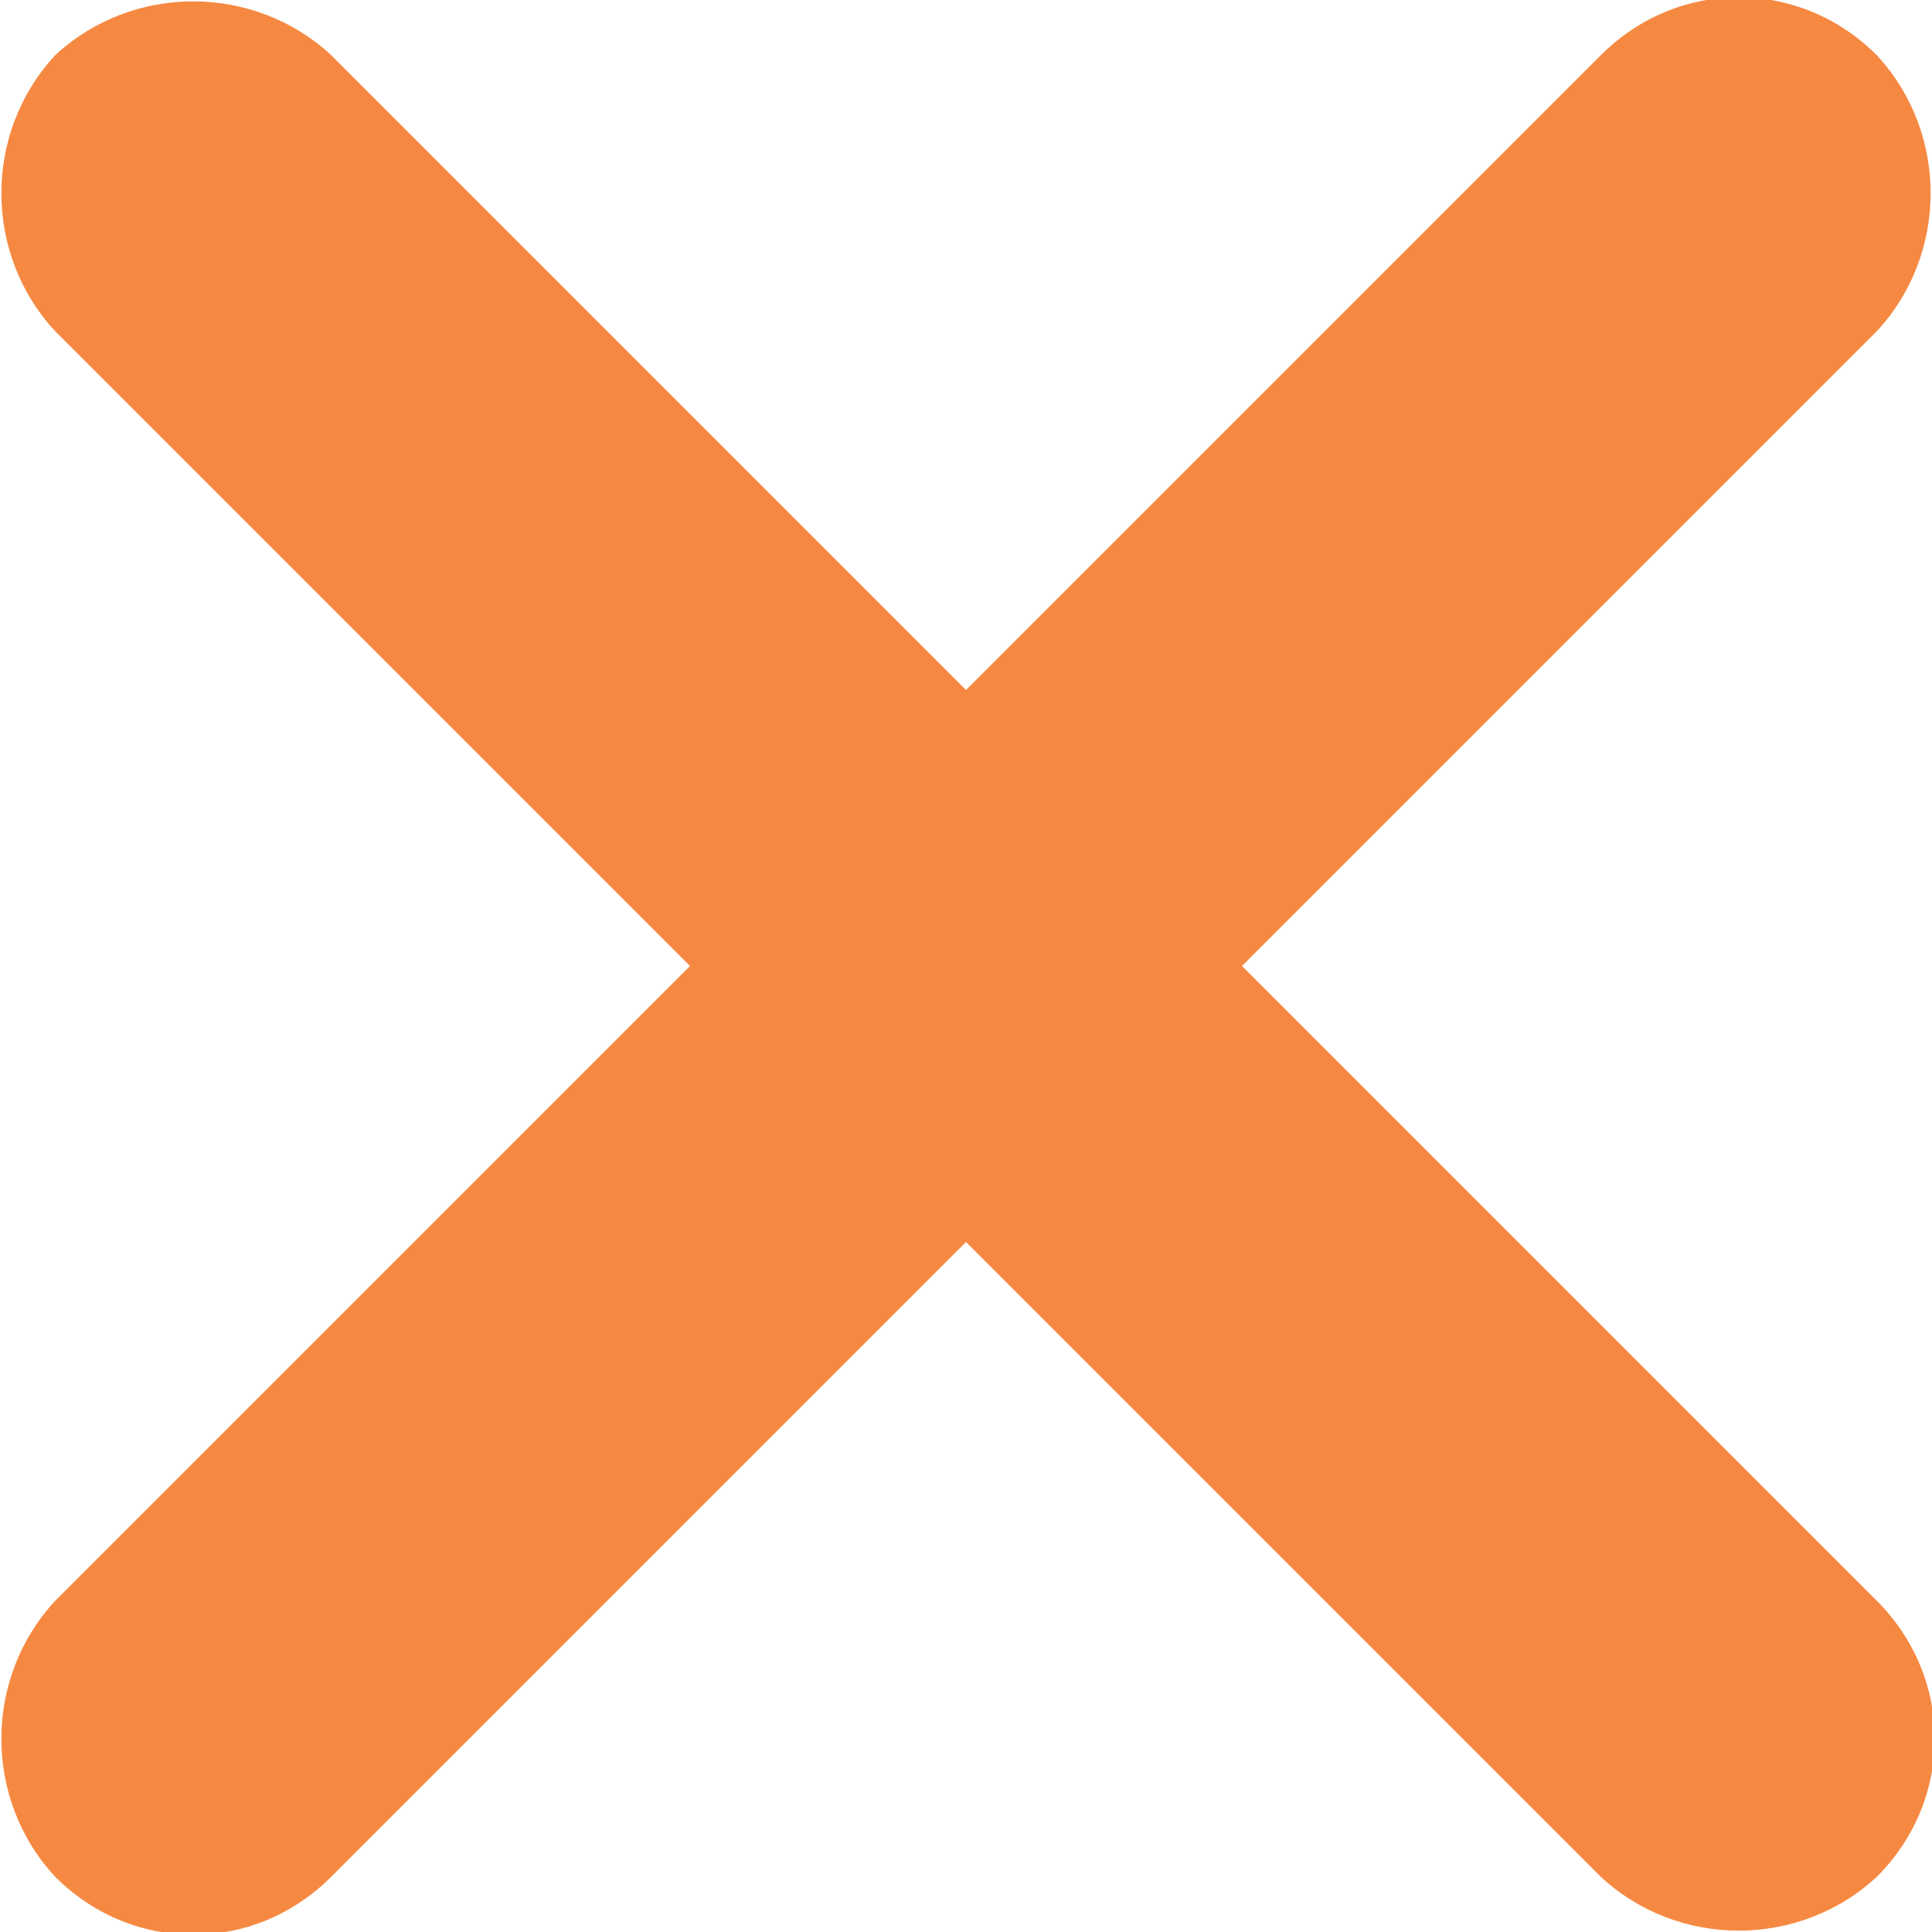 <svg version="1.2" xmlns="http://www.w3.org/2000/svg" viewBox="0 0 35 35" width="35" height="35">
	<title>xmark-solid-svg</title>
	<style>
		.s0 { fill: #f68942 } 
	</style>
	<path id="Layer" class="s0" d="m22.5 17.5l11.5 11.5c1.4 1.4 1.4 3.6 0 5-1.4 1.3-3.6 1.3-5 0l-11.5-11.5-11.5 11.5c-1.4 1.4-3.6 1.4-5 0-1.3-1.4-1.3-3.6 0-5l11.5-11.5-11.5-11.5c-1.3-1.4-1.3-3.6 0-5 1.4-1.3 3.6-1.3 5 0l11.5 11.5 11.5-11.5c1.4-1.4 3.6-1.4 5 0 1.3 1.4 1.3 3.6 0 5z"/>
</svg>